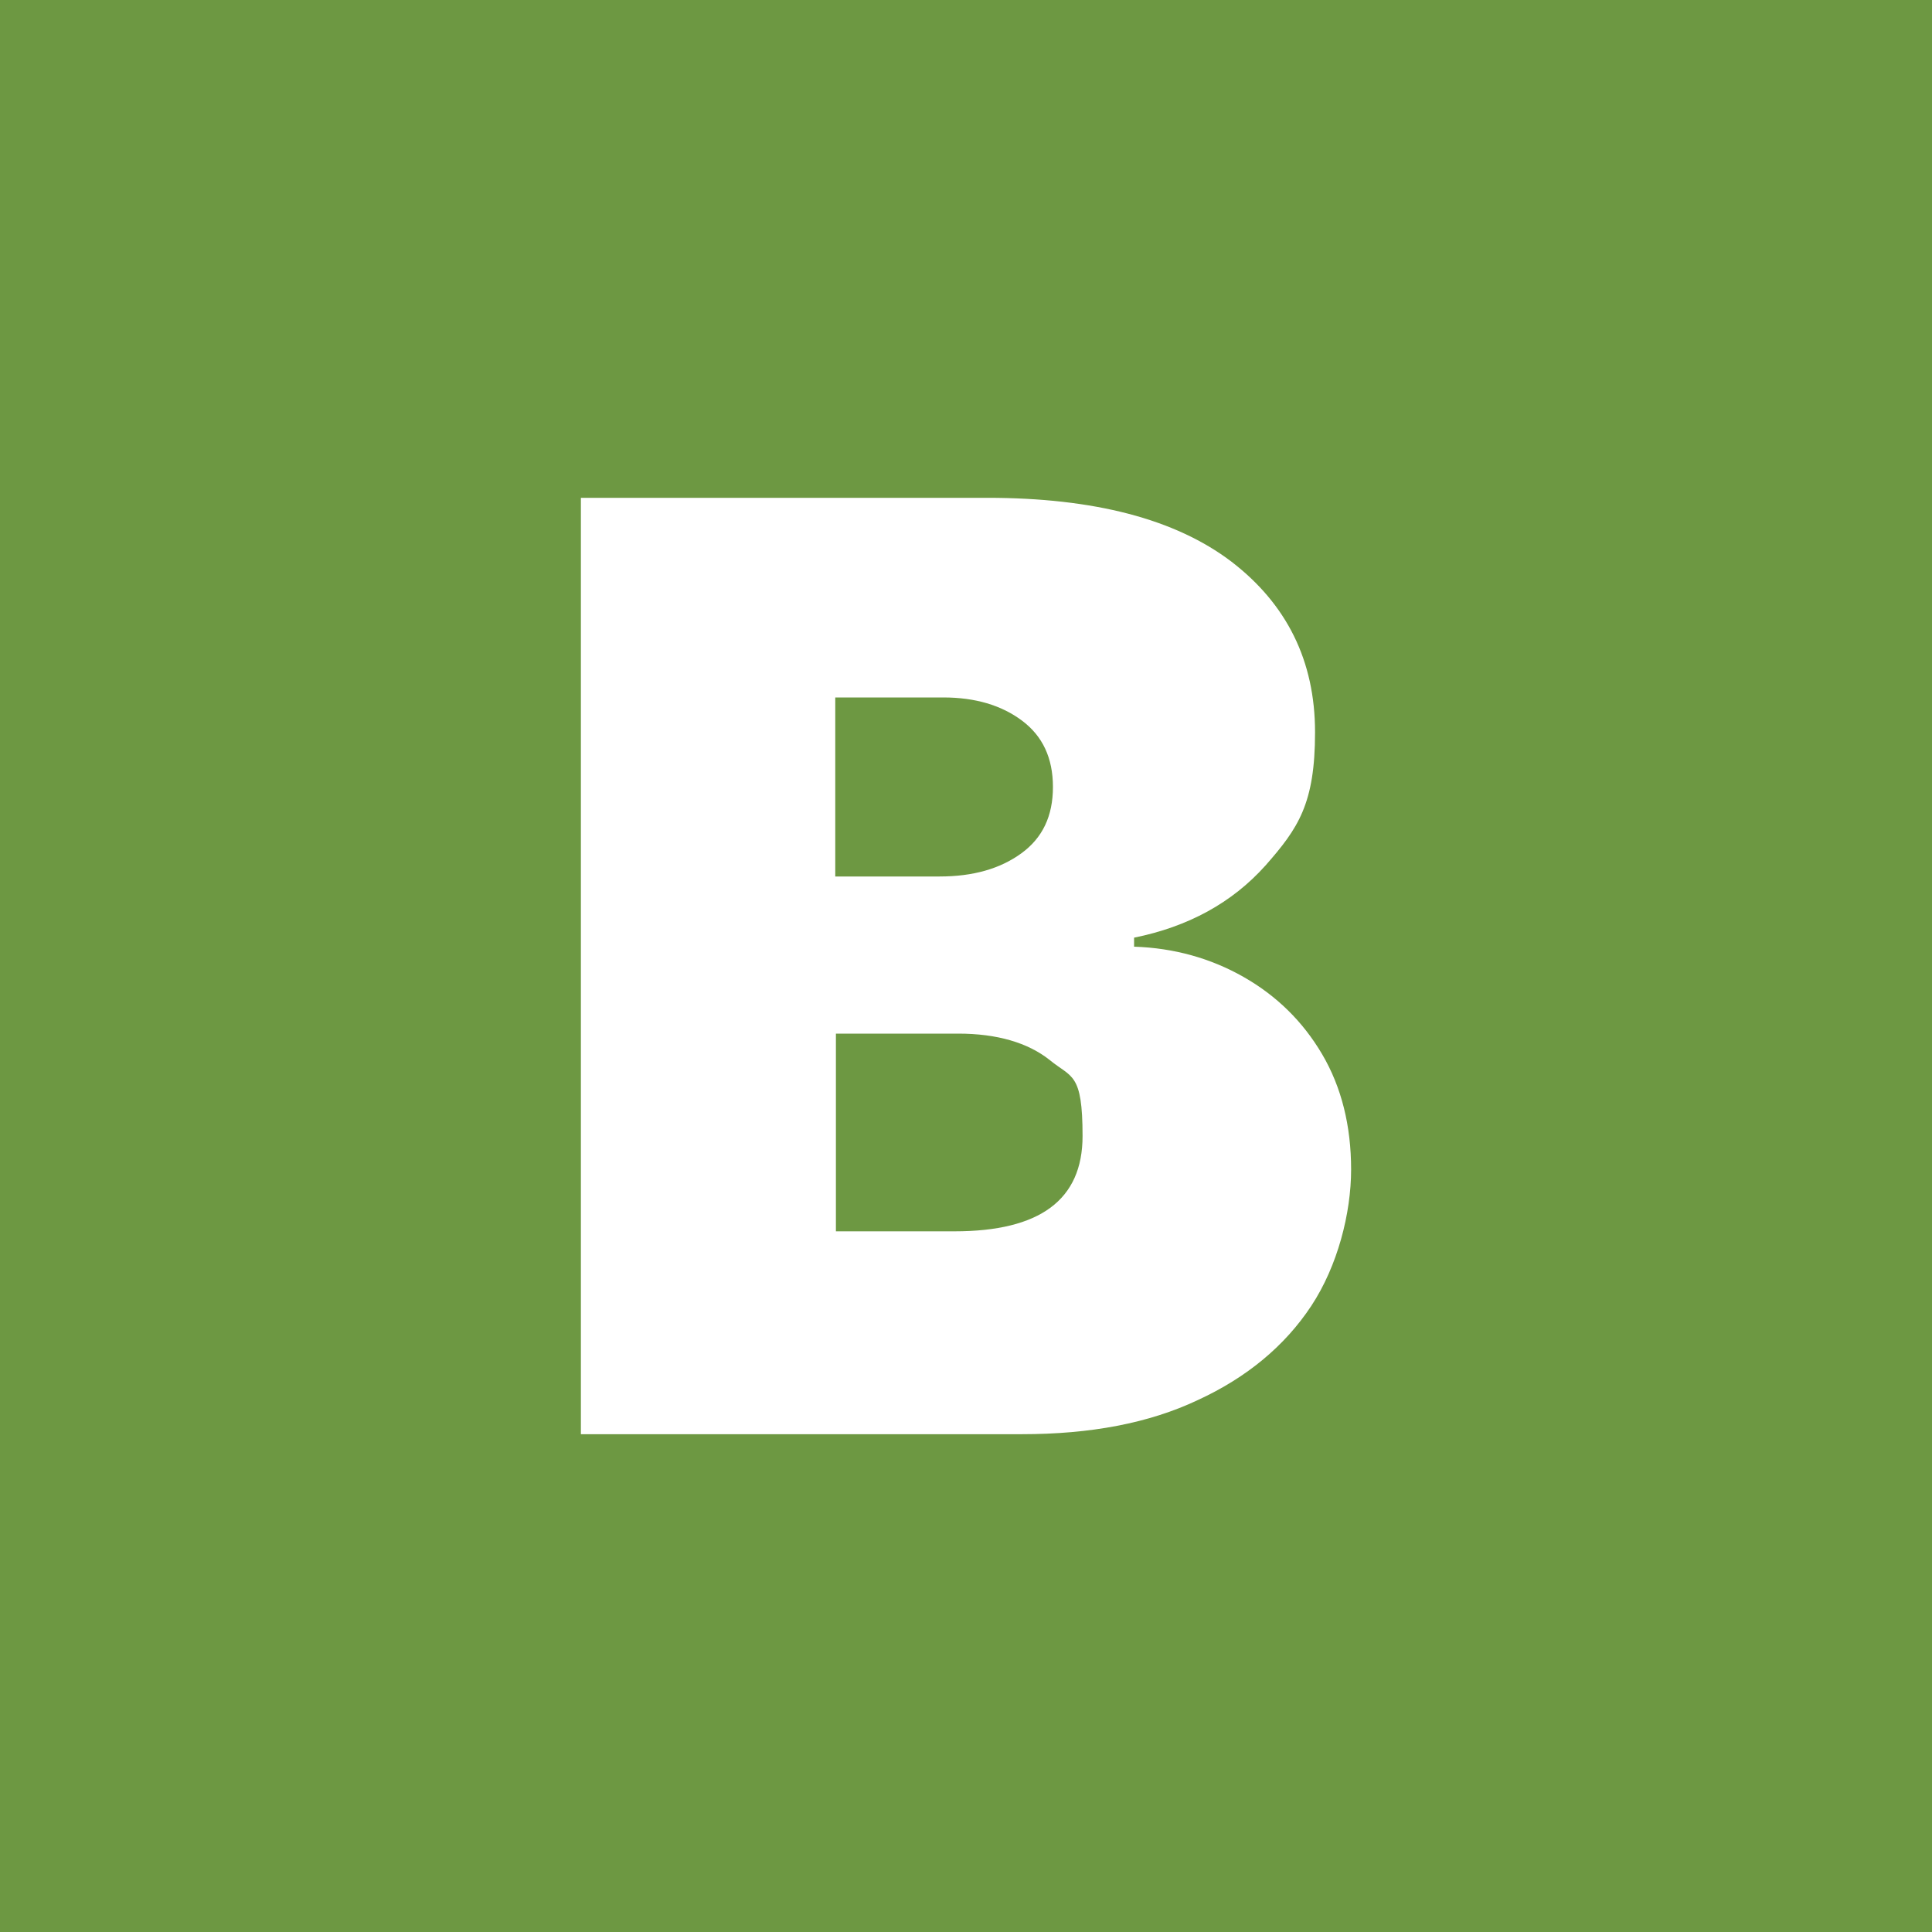<?xml version="1.0" encoding="UTF-8"?>
<svg xmlns="http://www.w3.org/2000/svg" version="1.1" viewBox="0 0 300 300">
  <defs>
    <style>
      .cls-1 {
        fill: #fff;
      }

      .cls-2 {
        fill: #6d9842;
      }
    </style>
  </defs>
  <!-- Generator: Adobe Illustrator 28.7.8, SVG Export Plug-In . SVG Version: 1.2.0 Build 200)  -->
  <g>
    <g id="Layer_1">
      <g id="Layer_1-2" data-name="Layer_1">
        <g id="Layer_1-2">
          <g id="Layer_1-2-2" data-name="Layer_1-2">
            <g id="Layer_1-2-2">
              <g id="Layer_1-2-2-2" data-name="Layer_1-2-2">
                <g id="Layer_1-2-2-2">
                  <g id="Layer_1-2-2-2-2" data-name="Layer_1-2-2-2">
                    <g id="Layer_1-2-2-2-2">
                      <rect class="cls-2" width="300" height="300"/>
                    </g>
                  </g>
                </g>
              </g>
            </g>
          </g>
        </g>
      </g>
      <path class="cls-1" d="M90.2,222.7V77.3h63.1c16.6,0,29.2,3.3,37.9,9.9,8.6,6.6,13,15.4,13,26.5s-2.6,14.9-7.7,20.7c-5.2,5.8-12,9.5-20.4,11.2v1.4c6.2.2,11.9,1.8,17,4.7,5.1,2.9,9.2,6.9,12.2,12,3,5.1,4.5,11.1,4.5,17.9s-2.1,15-6.2,21.2c-4.1,6.2-10,11.1-17.6,14.6-7.6,3.6-16.7,5.3-27.3,5.3h-68.5ZM129.7,136.1h16.2c5.2,0,9.4-1.2,12.7-3.6,3.3-2.4,4.9-5.8,4.9-10.3s-1.6-7.9-4.8-10.3c-3.2-2.4-7.3-3.6-12.2-3.6h-16.8v27.8ZM129.7,191.2h18.5c13.3,0,19.9-4.9,19.9-14.8s-1.7-9-5.1-11.8c-3.4-2.7-8.2-4.1-14.2-4.1h-19v30.7Z"/>
    </g>
  </g>
</svg>